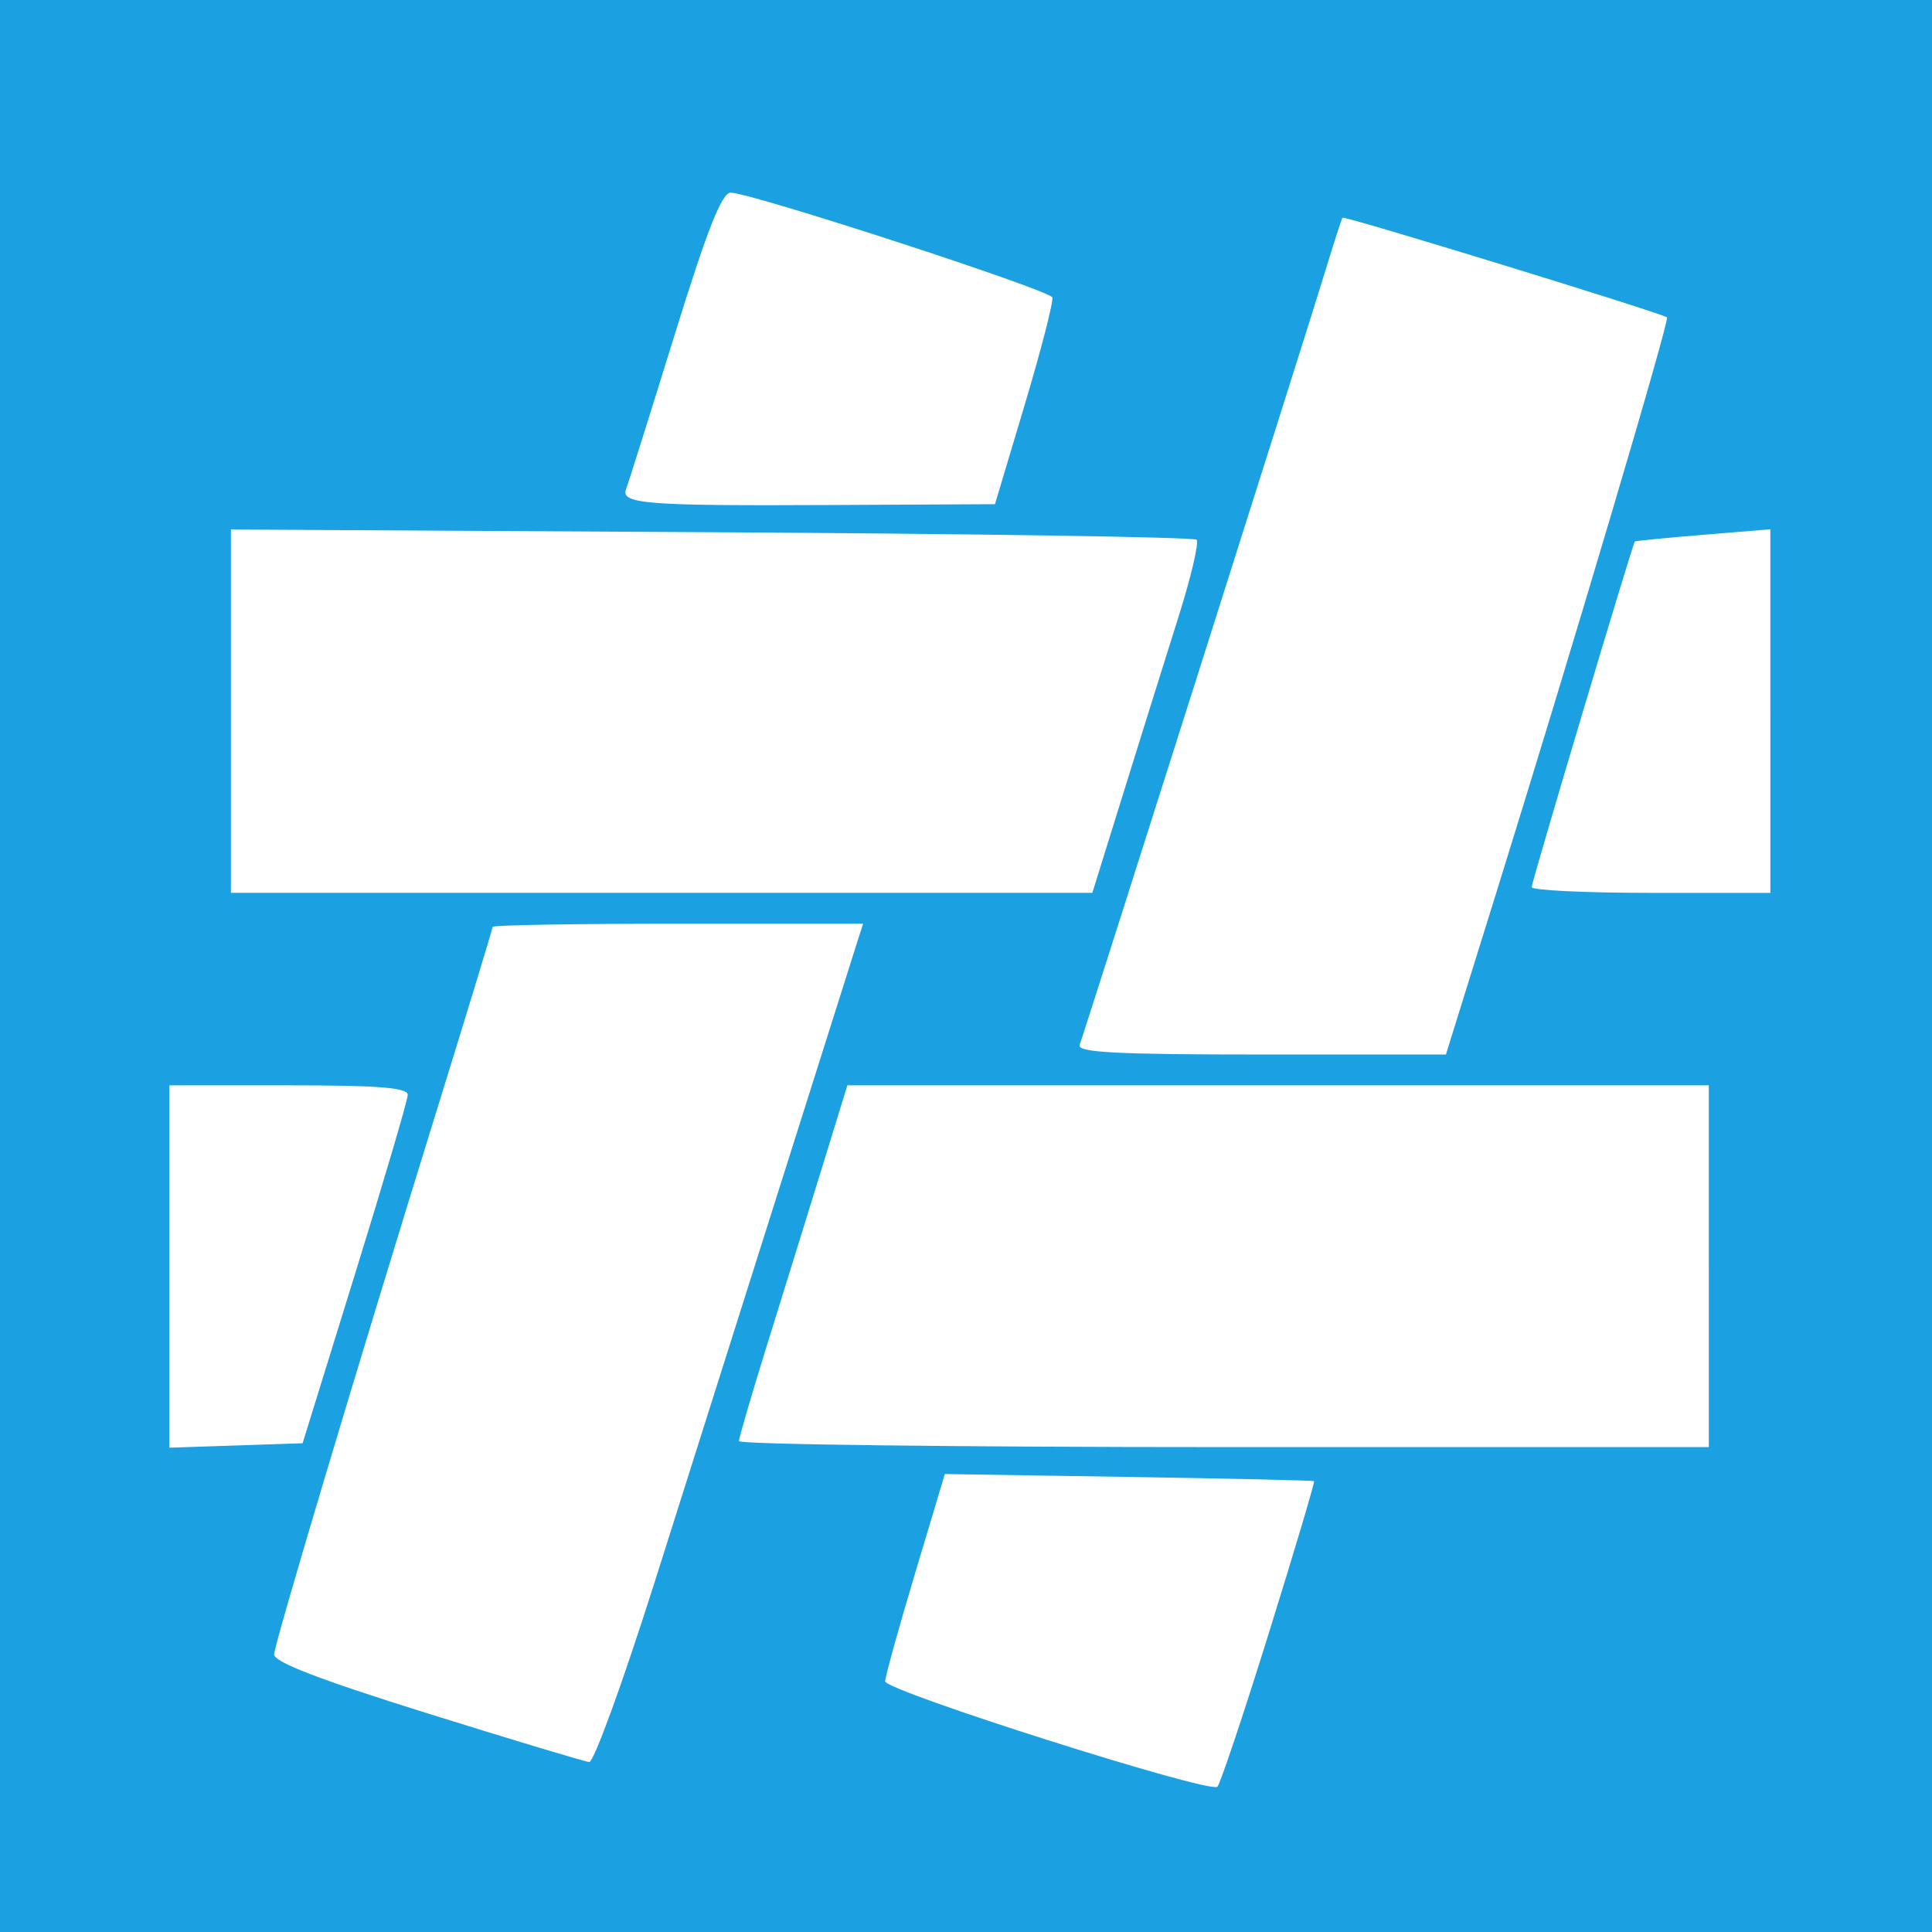 <?xml version="1.0" encoding="UTF-8" standalone="no"?>
<!-- Created with Inkscape (http://www.inkscape.org/) -->

<svg
   xmlns:dc="http://purl.org/dc/elements/1.1/"
   xmlns:cc="http://creativecommons.org/ns#"
   xmlns:rdf="http://www.w3.org/1999/02/22-rdf-syntax-ns#"
   xmlns:svg="http://www.w3.org/2000/svg"
   xmlns="http://www.w3.org/2000/svg"
   xmlns:sodipodi="http://sodipodi.sourceforge.net/DTD/sodipodi-0.dtd"
   xmlns:inkscape="http://www.inkscape.org/namespaces/inkscape"
   width="35.778mm"
   height="35.778mm"
   viewBox="0 0 126.774 126.774"
   id="svg4228"
   version="1.1"
   inkscape:version="0.91 r13725"
   sodipodi:docname="textile-logo.svg">
  <defs
     id="defs4230" />
  <sodipodi:namedview
     id="base"
     pagecolor="#ffffff"
     bordercolor="#666666"
     borderopacity="1.0"
     inkscape:pageopacity="0.0"
     inkscape:pageshadow="2"
     inkscape:zoom="2.8"
     inkscape:cx="18.548206"
     inkscape:cy="17.845345"
     inkscape:document-units="px"
     inkscape:current-layer="layer1"
     showgrid="false"
     fit-margin-top="2.7755576e-017"
     fit-margin-left="0"
     fit-margin-right="0"
     fit-margin-bottom="0"
     inkscape:window-width="1920"
     inkscape:window-height="1017"
     inkscape:window-x="-8"
     inkscape:window-y="-8"
     inkscape:window-maximized="1" />
  <g
     inkscape:label="Livello 1"
     inkscape:groupmode="layer"
     id="layer1"
     transform="translate(-13.756,-17.547)">
    <path
       style="fill:#1ba1e2;fill-opacity:1"
       d="m 13.756,80.934 0,-63.387 63.387,0 63.387,0 0,63.387 0,63.387 -63.387,0 -63.387,0 0,-63.387 z m 83.276,43.715 c 1.683,-5.403 3.01,-9.863 2.95,-9.911 -0.06,-0.049 -5.537,-0.174 -12.169,-0.278 l -12.059,-0.19 -1.957,6.53 c -1.076,3.592 -1.957,6.774 -1.957,7.071 2e-4,0.63 21.302,7.39 21.799,6.918 0.183,-0.174 1.71,-4.737 3.393,-10.14 l 0,0 z m -40.353,-3.182 c 2.048,-6.459 5.806,-18.334 8.353,-26.39 2.546,-8.056 4.794,-15.159 4.995,-15.784 l 0.366,-1.136 -12.156,0 c -6.686,0 -12.156,0.094 -12.156,0.209 0,0.115 -1.679,5.627 -3.731,12.248 -5.239,16.903 -10.539,34.636 -10.607,35.483 -0.04,0.501 2.971,1.661 10.045,3.871 5.556,1.736 10.341,3.176 10.634,3.199 0.293,0.024 2.208,-5.241 4.256,-11.7 l 0,0 z m -19.625,-20.329 c 1.893,-6.111 3.449,-11.396 3.457,-11.743 0.011,-0.479 -1.879,-0.631 -7.814,-0.631 l -7.829,0 0,11.889 0,11.889 4.372,-0.146 4.372,-0.146 3.442,-11.112 z m 88.83,-0.505 0,-11.869 -28.263,0 -28.262,0 -1.595,5.177 c -0.877,2.847 -2.478,8.012 -3.557,11.477 -1.079,3.465 -1.962,6.476 -1.962,6.692 0,0.216 14.319,0.393 31.82,0.393 l 31.82,0 0,-11.869 z m -16.741,-15.531 c 0.28,-0.903 1.536,-4.937 2.792,-8.965 4.94,-15.853 11.387,-37.581 11.205,-37.763 -0.259,-0.259 -21.166,-6.684 -21.291,-6.543 -0.054,0.061 -0.548,1.589 -1.097,3.394 -1.214,3.99 -15.819,49.998 -16.154,50.886 -0.186,0.494 2.399,0.631 11.899,0.631 l 12.137,0 0.51,-1.641 z M 87.514,69.443 c 1.145,-3.681 2.754,-8.824 3.576,-11.429 0.822,-2.605 1.354,-4.878 1.182,-5.051 -0.172,-0.172 -14.5,-0.394 -31.839,-0.493 l -31.525,-0.179 0,11.922 0,11.922 28.262,0 28.263,0 2.081,-6.692 z m 42.409,-5.237 0,-11.929 -4.419,0.364 c -2.431,0.2 -4.444,0.397 -4.475,0.439 -0.166,0.224 -6.772,22.36 -6.768,22.677 0,0.208 3.528,0.379 7.833,0.379 l 7.829,0 0,-11.929 z M 81.003,44.08 c 1.077,-3.602 1.889,-6.76 1.803,-7.017 -0.161,-0.482 -19.693,-6.846 -21.099,-6.874 -0.586,-0.012 -1.539,2.407 -3.705,9.4 -1.604,5.178 -3.029,9.707 -3.166,10.064 -0.368,0.96 1.368,1.093 13.408,1.032 l 10.8,-0.055 1.959,-6.549 z"
       id="path4393"
       inkscape:connector-curvature="0" />
    <path
       style="fill:none;fill-opacity:1;stroke:none;stroke-width:3.6;stroke-linejoin:round;stroke-miterlimit:4;stroke-dasharray:none;stroke-opacity:1"
       d="m 15.262,46.618 0,-11.811 26.161,0.212 c 14.388,0.117 28.592,0.305 31.564,0.418 5.294,0.202 5.4,0.221 5.239,0.974 -0.09,0.422 -1.63,5.549 -3.422,11.393 l -3.258,10.625 -28.142,0 -28.142,0 0,-11.811 z"
       id="path4136"
       inkscape:connector-curvature="0"
       transform="translate(13.756,17.547)" />
    <path
       style="fill:none;fill-opacity:1;stroke:none;stroke-width:3.6;stroke-linejoin:round;stroke-miterlimit:4;stroke-dasharray:none;stroke-opacity:1"
       d="m 73.356,68.878 c -1.998,-0.103 -2.405,-0.224 -2.236,-0.664 0.213,-0.554 9.981,-31.235 14.478,-45.474 1.392,-4.406 2.584,-8.065 2.651,-8.131 0.137,-0.137 11.309,3.203 17.102,5.113 3.774,1.244 3.835,1.282 3.602,2.219 -0.525,2.11 -7.124,24.181 -10.563,35.325 l -3.663,11.872 -9.464,-0.067 C 80.057,69.033 74.699,68.947 73.356,68.878 Z"
       id="path4138"
       inkscape:connector-curvature="0"
       transform="translate(13.756,17.547)" />
    <path
       style="fill:none;fill-opacity:1;stroke:none;stroke-width:3.6;stroke-linejoin:round;stroke-miterlimit:4;stroke-dasharray:none;stroke-opacity:1"
       d="m 53.923,94.59 c -2.799,-0.06 -5.094,-0.226 -5.099,-0.368 -0.005,-0.142 1.553,-5.361 3.463,-11.597 l 3.473,-11.339 28.144,0 28.144,0 0,11.786 0,11.786 -26.518,-0.079 C 70.946,94.735 56.722,94.651 53.923,94.59 Z"
       id="path4140"
       inkscape:connector-curvature="0"
       transform="translate(13.756,17.547)" />
    <path
       style="fill:none;fill-opacity:1;stroke:none;stroke-width:3.6;stroke-linejoin:round;stroke-miterlimit:4;stroke-dasharray:none;stroke-opacity:1"
       d="m 30.209,112.892 c -9.602,-2.988 -12.161,-4.01 -11.948,-4.773 1.025,-3.669 6.538,-22.066 9.895,-33.018 2.337,-7.625 4.249,-13.933 4.249,-14.018 0,-0.085 5.401,-0.154 12.002,-0.154 10.643,0 11.979,0.062 11.792,0.548 -0.116,0.301 -3.582,11.195 -7.703,24.208 -4.121,13.013 -7.714,24.217 -7.984,24.898 -0.271,0.681 -0.772,2.002 -1.115,2.935 -0.408,1.112 -0.828,1.692 -1.219,1.682 -0.328,-0.008 -3.914,-1.047 -7.971,-2.309 z"
       id="path4142"
       inkscape:connector-curvature="0"
       transform="translate(13.756,17.547)" />
    <path
       style="fill:none;fill-opacity:1;stroke:none;stroke-width:3.6;stroke-linejoin:round;stroke-miterlimit:4;stroke-dasharray:none;stroke-opacity:1"
       d="m 11.334,83.073 0,-11.87 7.299,0.138 c 4.014,0.076 7.421,0.26 7.571,0.41 0.15,0.15 0.072,1.03 -0.172,1.957 -0.399,1.515 -6.166,20.539 -6.265,20.666 -0.022,0.029 -1.929,0.168 -4.237,0.311 l -4.196,0.259 0,-11.87 z"
       id="path4144"
       inkscape:connector-curvature="0"
       transform="translate(13.756,17.547)" />
    <path
       style="fill:none;fill-opacity:1;stroke:none;stroke-width:3.6;stroke-linejoin:round;stroke-miterlimit:4;stroke-dasharray:none;stroke-opacity:1"
       d="m 76.87,116.426 c -4.742,-1.393 -11.433,-3.513 -14.732,-4.668 -2.783,-0.974 -3.661,-1.432 -3.661,-1.914 0,-0.511 1.155,-4.618 3.451,-12.275 0.197,-0.657 0.612,-0.673 11.984,-0.47 6.479,0.116 11.848,0.278 11.93,0.361 0.159,0.159 -2.168,7.907 -4.556,15.165 -1.588,4.826 -1.419,4.681 -4.416,3.801 z"
       id="path4146"
       inkscape:connector-curvature="0"
       transform="translate(13.756,17.547)" />
    <path
       style="fill:none;fill-opacity:1;stroke:none;stroke-width:3.6;stroke-linejoin:round;stroke-miterlimit:4;stroke-dasharray:none;stroke-opacity:1"
       d="m 101.478,58.125 c -0.73,-0.226 -0.687,-0.439 1.647,-8.268 1.318,-4.42 2.82,-9.425 3.338,-11.124 l 0.943,-3.088 2.946,-0.23 c 1.62,-0.127 3.549,-0.318 4.286,-0.426 l 1.339,-0.195 0,11.817 0,11.817 -6.875,-0.036 c -3.781,-0.02 -7.212,-0.14 -7.624,-0.268 z"
       id="path4148"
       inkscape:connector-curvature="0"
       transform="translate(13.756,17.547)" />
    <path
       style="fill:none;fill-opacity:1;stroke:none;stroke-width:3.6;stroke-linejoin:round;stroke-miterlimit:4;stroke-dasharray:none;stroke-opacity:1"
       d="m 42.852,32.81 c -0.835,-0.075 -1.518,-0.309 -1.518,-0.52 0,-0.475 4.526,-14.9 5.232,-16.676 0.283,-0.711 0.686,-1.638 0.897,-2.061 l 0.383,-0.769 2.547,0.701 c 3.414,0.939 17.419,5.581 18.043,5.981 0.407,0.261 0.159,1.5 -1.397,6.962 l -1.892,6.645 -10.389,-0.062 C 49.045,32.975 43.687,32.885 42.852,32.81 Z"
       id="path4150"
       inkscape:connector-curvature="0"
       transform="translate(13.756,17.547)" />
  </g>
</svg>

